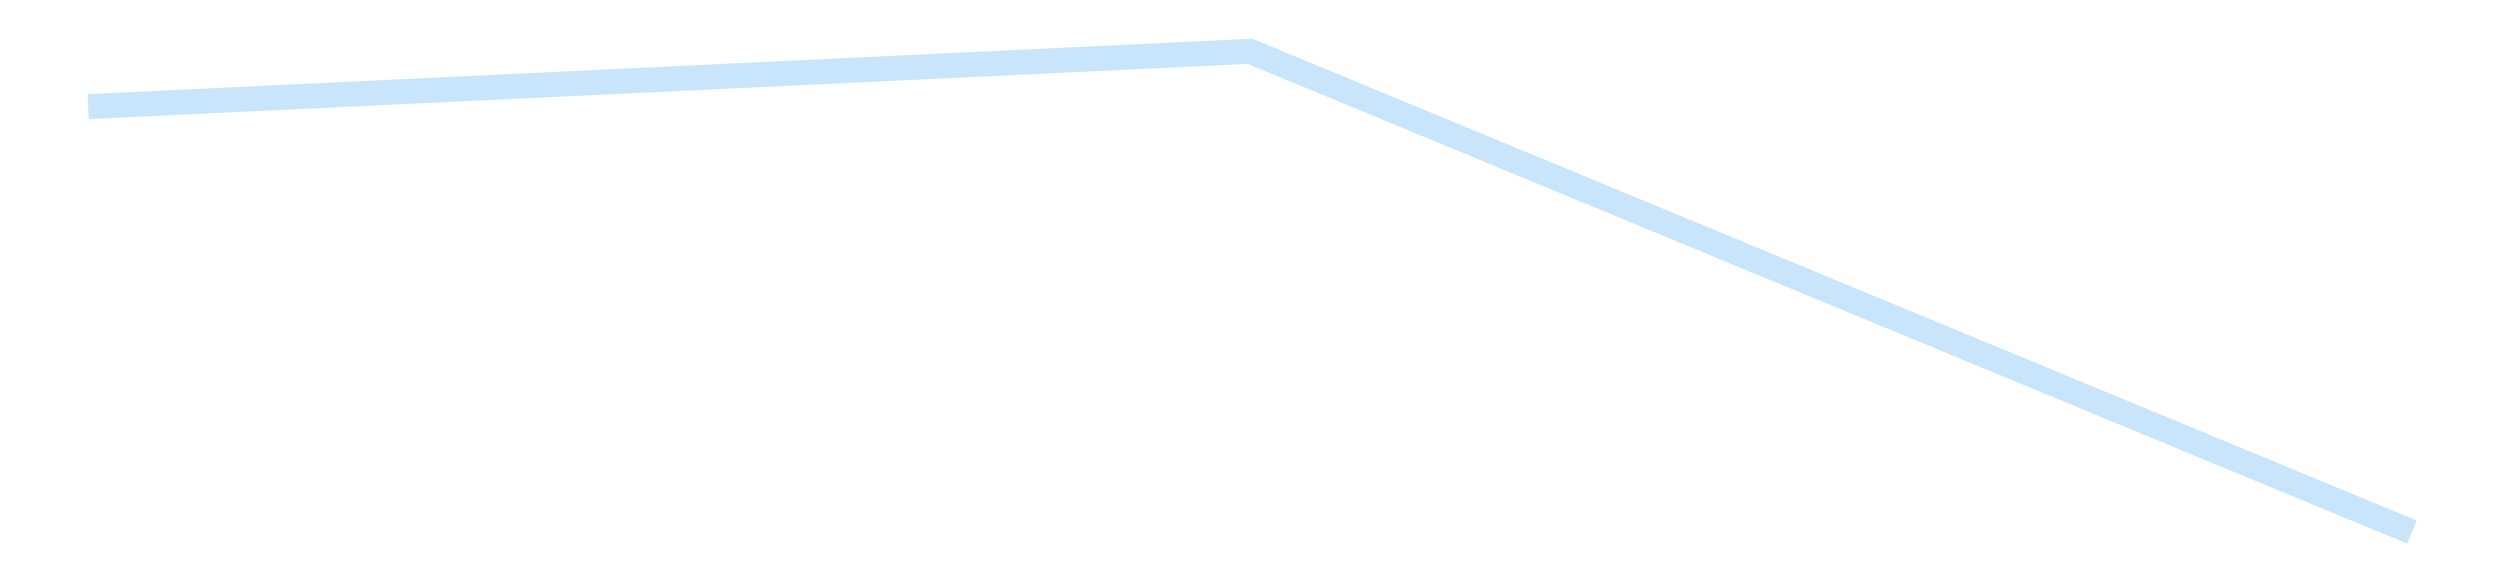 <?xml version='1.0' encoding='utf-8'?>
<svg xmlns="http://www.w3.org/2000/svg" xmlns:xlink="http://www.w3.org/1999/xlink" id="chart-51747f0d-6df6-45ab-9e73-749a9ccf0011" class="pygal-chart pygal-sparkline" viewBox="0 0 300 70" width="300" height="70"><!--Generated with pygal 3.0.4 (lxml) ©Kozea 2012-2016 on 2025-08-24--><!--http://pygal.org--><!--http://github.com/Kozea/pygal--><defs><style type="text/css">#chart-51747f0d-6df6-45ab-9e73-749a9ccf0011{-webkit-user-select:none;-webkit-font-smoothing:antialiased;font-family:Consolas,"Liberation Mono",Menlo,Courier,monospace}#chart-51747f0d-6df6-45ab-9e73-749a9ccf0011 .title{font-family:Consolas,"Liberation Mono",Menlo,Courier,monospace;font-size:16px}#chart-51747f0d-6df6-45ab-9e73-749a9ccf0011 .legends .legend text{font-family:Consolas,"Liberation Mono",Menlo,Courier,monospace;font-size:14px}#chart-51747f0d-6df6-45ab-9e73-749a9ccf0011 .axis text{font-family:Consolas,"Liberation Mono",Menlo,Courier,monospace;font-size:10px}#chart-51747f0d-6df6-45ab-9e73-749a9ccf0011 .axis text.major{font-family:Consolas,"Liberation Mono",Menlo,Courier,monospace;font-size:10px}#chart-51747f0d-6df6-45ab-9e73-749a9ccf0011 .text-overlay text.value{font-family:Consolas,"Liberation Mono",Menlo,Courier,monospace;font-size:16px}#chart-51747f0d-6df6-45ab-9e73-749a9ccf0011 .text-overlay text.label{font-family:Consolas,"Liberation Mono",Menlo,Courier,monospace;font-size:10px}#chart-51747f0d-6df6-45ab-9e73-749a9ccf0011 .tooltip{font-family:Consolas,"Liberation Mono",Menlo,Courier,monospace;font-size:14px}#chart-51747f0d-6df6-45ab-9e73-749a9ccf0011 text.no_data{font-family:Consolas,"Liberation Mono",Menlo,Courier,monospace;font-size:64px}
#chart-51747f0d-6df6-45ab-9e73-749a9ccf0011{background-color:transparent}#chart-51747f0d-6df6-45ab-9e73-749a9ccf0011 path,#chart-51747f0d-6df6-45ab-9e73-749a9ccf0011 line,#chart-51747f0d-6df6-45ab-9e73-749a9ccf0011 rect,#chart-51747f0d-6df6-45ab-9e73-749a9ccf0011 circle{-webkit-transition:150ms;-moz-transition:150ms;transition:150ms}#chart-51747f0d-6df6-45ab-9e73-749a9ccf0011 .graph &gt; .background{fill:transparent}#chart-51747f0d-6df6-45ab-9e73-749a9ccf0011 .plot &gt; .background{fill:transparent}#chart-51747f0d-6df6-45ab-9e73-749a9ccf0011 .graph{fill:rgba(0,0,0,.87)}#chart-51747f0d-6df6-45ab-9e73-749a9ccf0011 text.no_data{fill:rgba(0,0,0,1)}#chart-51747f0d-6df6-45ab-9e73-749a9ccf0011 .title{fill:rgba(0,0,0,1)}#chart-51747f0d-6df6-45ab-9e73-749a9ccf0011 .legends .legend text{fill:rgba(0,0,0,.87)}#chart-51747f0d-6df6-45ab-9e73-749a9ccf0011 .legends .legend:hover text{fill:rgba(0,0,0,1)}#chart-51747f0d-6df6-45ab-9e73-749a9ccf0011 .axis .line{stroke:rgba(0,0,0,1)}#chart-51747f0d-6df6-45ab-9e73-749a9ccf0011 .axis .guide.line{stroke:rgba(0,0,0,.54)}#chart-51747f0d-6df6-45ab-9e73-749a9ccf0011 .axis .major.line{stroke:rgba(0,0,0,.87)}#chart-51747f0d-6df6-45ab-9e73-749a9ccf0011 .axis text.major{fill:rgba(0,0,0,1)}#chart-51747f0d-6df6-45ab-9e73-749a9ccf0011 .axis.y .guides:hover .guide.line,#chart-51747f0d-6df6-45ab-9e73-749a9ccf0011 .line-graph .axis.x .guides:hover .guide.line,#chart-51747f0d-6df6-45ab-9e73-749a9ccf0011 .stackedline-graph .axis.x .guides:hover .guide.line,#chart-51747f0d-6df6-45ab-9e73-749a9ccf0011 .xy-graph .axis.x .guides:hover .guide.line{stroke:rgba(0,0,0,1)}#chart-51747f0d-6df6-45ab-9e73-749a9ccf0011 .axis .guides:hover text{fill:rgba(0,0,0,1)}#chart-51747f0d-6df6-45ab-9e73-749a9ccf0011 .reactive{fill-opacity:.7;stroke-opacity:.8;stroke-width:3}#chart-51747f0d-6df6-45ab-9e73-749a9ccf0011 .ci{stroke:rgba(0,0,0,.87)}#chart-51747f0d-6df6-45ab-9e73-749a9ccf0011 .reactive.active,#chart-51747f0d-6df6-45ab-9e73-749a9ccf0011 .active .reactive{fill-opacity:.8;stroke-opacity:.9;stroke-width:4}#chart-51747f0d-6df6-45ab-9e73-749a9ccf0011 .ci .reactive.active{stroke-width:1.5}#chart-51747f0d-6df6-45ab-9e73-749a9ccf0011 .series text{fill:rgba(0,0,0,1)}#chart-51747f0d-6df6-45ab-9e73-749a9ccf0011 .tooltip rect{fill:transparent;stroke:rgba(0,0,0,1);-webkit-transition:opacity 150ms;-moz-transition:opacity 150ms;transition:opacity 150ms}#chart-51747f0d-6df6-45ab-9e73-749a9ccf0011 .tooltip .label{fill:rgba(0,0,0,.87)}#chart-51747f0d-6df6-45ab-9e73-749a9ccf0011 .tooltip .label{fill:rgba(0,0,0,.87)}#chart-51747f0d-6df6-45ab-9e73-749a9ccf0011 .tooltip .legend{font-size:.8em;fill:rgba(0,0,0,.54)}#chart-51747f0d-6df6-45ab-9e73-749a9ccf0011 .tooltip .x_label{font-size:.6em;fill:rgba(0,0,0,1)}#chart-51747f0d-6df6-45ab-9e73-749a9ccf0011 .tooltip .xlink{font-size:.5em;text-decoration:underline}#chart-51747f0d-6df6-45ab-9e73-749a9ccf0011 .tooltip .value{font-size:1.5em}#chart-51747f0d-6df6-45ab-9e73-749a9ccf0011 .bound{font-size:.5em}#chart-51747f0d-6df6-45ab-9e73-749a9ccf0011 .max-value{font-size:.75em;fill:rgba(0,0,0,.54)}#chart-51747f0d-6df6-45ab-9e73-749a9ccf0011 .map-element{fill:transparent;stroke:rgba(0,0,0,.54) !important}#chart-51747f0d-6df6-45ab-9e73-749a9ccf0011 .map-element .reactive{fill-opacity:inherit;stroke-opacity:inherit}#chart-51747f0d-6df6-45ab-9e73-749a9ccf0011 .color-0,#chart-51747f0d-6df6-45ab-9e73-749a9ccf0011 .color-0 a:visited{stroke:#bbdefb;fill:#bbdefb}#chart-51747f0d-6df6-45ab-9e73-749a9ccf0011 .text-overlay .color-0 text{fill:black}
#chart-51747f0d-6df6-45ab-9e73-749a9ccf0011 text.no_data{text-anchor:middle}#chart-51747f0d-6df6-45ab-9e73-749a9ccf0011 .guide.line{fill:none}#chart-51747f0d-6df6-45ab-9e73-749a9ccf0011 .centered{text-anchor:middle}#chart-51747f0d-6df6-45ab-9e73-749a9ccf0011 .title{text-anchor:middle}#chart-51747f0d-6df6-45ab-9e73-749a9ccf0011 .legends .legend text{fill-opacity:1}#chart-51747f0d-6df6-45ab-9e73-749a9ccf0011 .axis.x text{text-anchor:middle}#chart-51747f0d-6df6-45ab-9e73-749a9ccf0011 .axis.x:not(.web) text[transform]{text-anchor:start}#chart-51747f0d-6df6-45ab-9e73-749a9ccf0011 .axis.x:not(.web) text[transform].backwards{text-anchor:end}#chart-51747f0d-6df6-45ab-9e73-749a9ccf0011 .axis.y text{text-anchor:end}#chart-51747f0d-6df6-45ab-9e73-749a9ccf0011 .axis.y text[transform].backwards{text-anchor:start}#chart-51747f0d-6df6-45ab-9e73-749a9ccf0011 .axis.y2 text{text-anchor:start}#chart-51747f0d-6df6-45ab-9e73-749a9ccf0011 .axis.y2 text[transform].backwards{text-anchor:end}#chart-51747f0d-6df6-45ab-9e73-749a9ccf0011 .axis .guide.line{stroke-dasharray:4,4;stroke:black}#chart-51747f0d-6df6-45ab-9e73-749a9ccf0011 .axis .major.guide.line{stroke-dasharray:6,6;stroke:black}#chart-51747f0d-6df6-45ab-9e73-749a9ccf0011 .horizontal .axis.y .guide.line,#chart-51747f0d-6df6-45ab-9e73-749a9ccf0011 .horizontal .axis.y2 .guide.line,#chart-51747f0d-6df6-45ab-9e73-749a9ccf0011 .vertical .axis.x .guide.line{opacity:0}#chart-51747f0d-6df6-45ab-9e73-749a9ccf0011 .horizontal .axis.always_show .guide.line,#chart-51747f0d-6df6-45ab-9e73-749a9ccf0011 .vertical .axis.always_show .guide.line{opacity:1 !important}#chart-51747f0d-6df6-45ab-9e73-749a9ccf0011 .axis.y .guides:hover .guide.line,#chart-51747f0d-6df6-45ab-9e73-749a9ccf0011 .axis.y2 .guides:hover .guide.line,#chart-51747f0d-6df6-45ab-9e73-749a9ccf0011 .axis.x .guides:hover .guide.line{opacity:1}#chart-51747f0d-6df6-45ab-9e73-749a9ccf0011 .axis .guides:hover text{opacity:1}#chart-51747f0d-6df6-45ab-9e73-749a9ccf0011 .nofill{fill:none}#chart-51747f0d-6df6-45ab-9e73-749a9ccf0011 .subtle-fill{fill-opacity:.2}#chart-51747f0d-6df6-45ab-9e73-749a9ccf0011 .dot{stroke-width:1px;fill-opacity:1;stroke-opacity:1}#chart-51747f0d-6df6-45ab-9e73-749a9ccf0011 .dot.active{stroke-width:5px}#chart-51747f0d-6df6-45ab-9e73-749a9ccf0011 .dot.negative{fill:transparent}#chart-51747f0d-6df6-45ab-9e73-749a9ccf0011 text,#chart-51747f0d-6df6-45ab-9e73-749a9ccf0011 tspan{stroke:none !important}#chart-51747f0d-6df6-45ab-9e73-749a9ccf0011 .series text.active{opacity:1}#chart-51747f0d-6df6-45ab-9e73-749a9ccf0011 .tooltip rect{fill-opacity:.95;stroke-width:.5}#chart-51747f0d-6df6-45ab-9e73-749a9ccf0011 .tooltip text{fill-opacity:1}#chart-51747f0d-6df6-45ab-9e73-749a9ccf0011 .showable{visibility:hidden}#chart-51747f0d-6df6-45ab-9e73-749a9ccf0011 .showable.shown{visibility:visible}#chart-51747f0d-6df6-45ab-9e73-749a9ccf0011 .gauge-background{fill:rgba(229,229,229,1);stroke:none}#chart-51747f0d-6df6-45ab-9e73-749a9ccf0011 .bg-lines{stroke:transparent;stroke-width:2px}</style><script type="text/javascript">window.pygal = window.pygal || {};window.pygal.config = window.pygal.config || {};window.pygal.config['51747f0d-6df6-45ab-9e73-749a9ccf0011'] = {"allow_interruptions": false, "box_mode": "extremes", "classes": ["pygal-chart", "pygal-sparkline"], "css": ["file://style.css", "file://graph.css"], "defs": [], "disable_xml_declaration": false, "dots_size": 2.5, "dynamic_print_values": false, "explicit_size": true, "fill": false, "force_uri_protocol": "https", "formatter": null, "half_pie": false, "height": 70, "include_x_axis": false, "inner_radius": 0, "interpolate": null, "interpolation_parameters": {}, "interpolation_precision": 250, "inverse_y_axis": false, "js": [], "legend_at_bottom": false, "legend_at_bottom_columns": null, "legend_box_size": 12, "logarithmic": false, "margin": 5, "margin_bottom": null, "margin_left": null, "margin_right": null, "margin_top": null, "max_scale": 2, "min_scale": 1, "missing_value_fill_truncation": "x", "no_data_text": "", "no_prefix": false, "order_min": null, "pretty_print": false, "print_labels": false, "print_values": false, "print_values_position": "center", "print_zeroes": true, "range": null, "rounded_bars": null, "secondary_range": null, "show_dots": false, "show_legend": false, "show_minor_x_labels": true, "show_minor_y_labels": true, "show_only_major_dots": false, "show_x_guides": false, "show_x_labels": false, "show_y_guides": true, "show_y_labels": false, "spacing": 0, "stack_from_top": false, "strict": false, "stroke": true, "stroke_style": null, "style": {"background": "transparent", "ci_colors": [], "colors": ["#bbdefb"], "dot_opacity": "1", "font_family": "Consolas, \"Liberation Mono\", Menlo, Courier, monospace", "foreground": "rgba(0, 0, 0, .87)", "foreground_strong": "rgba(0, 0, 0, 1)", "foreground_subtle": "rgba(0, 0, 0, .54)", "guide_stroke_color": "black", "guide_stroke_dasharray": "4,4", "label_font_family": "Consolas, \"Liberation Mono\", Menlo, Courier, monospace", "label_font_size": 10, "legend_font_family": "Consolas, \"Liberation Mono\", Menlo, Courier, monospace", "legend_font_size": 14, "major_guide_stroke_color": "black", "major_guide_stroke_dasharray": "6,6", "major_label_font_family": "Consolas, \"Liberation Mono\", Menlo, Courier, monospace", "major_label_font_size": 10, "no_data_font_family": "Consolas, \"Liberation Mono\", Menlo, Courier, monospace", "no_data_font_size": 64, "opacity": ".7", "opacity_hover": ".8", "plot_background": "transparent", "stroke_opacity": ".8", "stroke_opacity_hover": ".9", "stroke_width": 3, "stroke_width_hover": "4", "title_font_family": "Consolas, \"Liberation Mono\", Menlo, Courier, monospace", "title_font_size": 16, "tooltip_font_family": "Consolas, \"Liberation Mono\", Menlo, Courier, monospace", "tooltip_font_size": 14, "transition": "150ms", "value_background": "rgba(229, 229, 229, 1)", "value_colors": [], "value_font_family": "Consolas, \"Liberation Mono\", Menlo, Courier, monospace", "value_font_size": 16, "value_label_font_family": "Consolas, \"Liberation Mono\", Menlo, Courier, monospace", "value_label_font_size": 10}, "title": null, "tooltip_border_radius": 0, "tooltip_fancy_mode": true, "truncate_label": null, "truncate_legend": null, "width": 300, "x_label_rotation": 0, "x_labels": null, "x_labels_major": null, "x_labels_major_count": null, "x_labels_major_every": null, "x_title": null, "xrange": null, "y_label_rotation": 0, "y_labels": null, "y_labels_major": null, "y_labels_major_count": null, "y_labels_major_every": null, "y_title": null, "zero": 0, "legends": [""]}</script></defs><title>Pygal</title><g class="graph line-graph vertical"><rect x="0" y="0" width="300" height="70" class="background"/><g transform="translate(5, 5)" class="plot"><rect x="0" y="0" width="290" height="60" class="background"/><g class="series serie-0 color-0"><path d="M5.577 7.792 L145 1.154 284.423 58.846" class="line reactive nofill"/></g></g><g class="titles"/><g transform="translate(5, 5)" class="plot overlay"><g class="series serie-0 color-0"/></g><g transform="translate(5, 5)" class="plot text-overlay"><g class="series serie-0 color-0"/></g><g transform="translate(5, 5)" class="plot tooltip-overlay"><g transform="translate(0 0)" style="opacity: 0" class="tooltip"><rect rx="0" ry="0" width="0" height="0" class="tooltip-box"/><g class="text"/></g></g></g></svg>